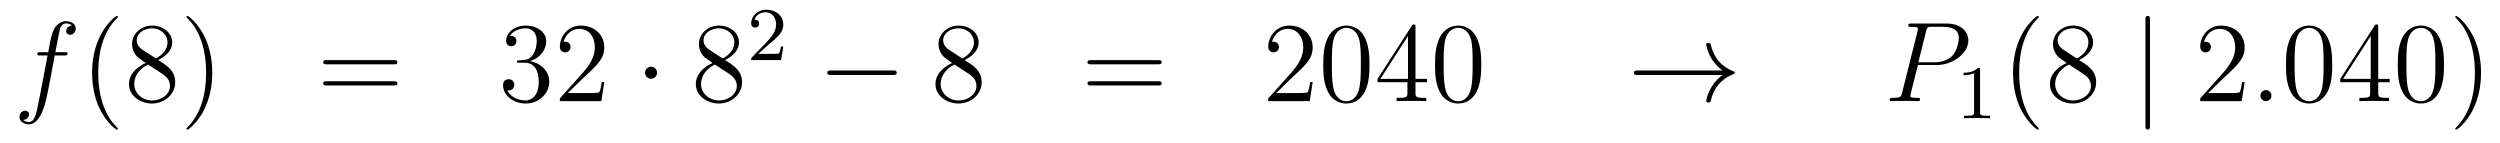 <?xml version='1.0'?>
<!-- This file was generated by dvisvgm 1.14.1 -->
<svg height='15pt' version='1.1' viewBox='0 -15 263 15' width='263pt' xmlns='http://www.w3.org/2000/svg' xmlns:xlink='http://www.w3.org/1999/xlink'>
<g id='page1'>
<g transform='matrix(1 0 0 1 -132 650)'>
<path d='M138.772 -659.166C139.011 -659.166 139.106 -659.166 139.106 -659.393C139.106 -659.512 139.011 -659.512 138.795 -659.512H137.827C138.054 -660.743 138.222 -661.592 138.317 -661.975C138.389 -662.262 138.64 -662.537 138.951 -662.537C139.202 -662.537 139.453 -662.429 139.572 -662.322C139.106 -662.274 138.963 -661.927 138.963 -661.724C138.963 -661.485 139.142 -661.341 139.369 -661.341C139.608 -661.341 139.967 -661.544 139.967 -661.999C139.967 -662.501 139.465 -662.776 138.939 -662.776C138.425 -662.776 137.923 -662.393 137.684 -661.927C137.468 -661.508 137.349 -661.078 137.074 -659.512H136.273C136.046 -659.512 135.927 -659.512 135.927 -659.297C135.927 -659.166 135.998 -659.166 136.237 -659.166H137.002C136.787 -658.054 136.297 -655.352 136.022 -654.073C135.819 -653.033 135.64 -652.16 135.042 -652.16C135.006 -652.16 134.659 -652.16 134.444 -652.387C135.054 -652.435 135.054 -652.961 135.054 -652.973C135.054 -653.212 134.874 -653.356 134.648 -653.356C134.408 -653.356 134.05 -653.152 134.05 -652.698C134.05 -652.184 134.576 -651.921 135.042 -651.921C136.261 -651.921 136.763 -654.109 136.895 -654.707C137.11 -655.627 137.696 -658.807 137.755 -659.166H138.772Z' fill-rule='evenodd'/>
<path d='M144.403 -651.455C144.403 -651.491 144.403 -651.515 144.2 -651.718C143.004 -652.926 142.335 -654.898 142.335 -657.337C142.335 -659.656 142.897 -661.652 144.283 -663.063C144.403 -663.17 144.403 -663.194 144.403 -663.23C144.403 -663.302 144.343 -663.326 144.295 -663.326C144.14 -663.326 143.16 -662.465 142.574 -661.293C141.964 -660.086 141.689 -658.807 141.689 -657.337C141.689 -656.272 141.857 -654.85 142.478 -653.571C143.183 -652.137 144.164 -651.359 144.295 -651.359C144.343 -651.359 144.403 -651.383 144.403 -651.455ZM148.64 -658.675C149.238 -658.998 150.111 -659.548 150.111 -660.552C150.111 -661.592 149.106 -662.309 148.006 -662.309C146.823 -662.309 145.891 -661.437 145.891 -660.349C145.891 -659.943 146.01 -659.536 146.345 -659.13C146.476 -658.974 146.488 -658.962 147.325 -658.377C146.166 -657.839 145.568 -657.038 145.568 -656.165C145.568 -654.898 146.775 -654.109 147.995 -654.109C149.322 -654.109 150.433 -655.089 150.433 -656.344C150.433 -657.564 149.572 -658.102 148.64 -658.675ZM147.014 -659.751C146.859 -659.859 146.381 -660.17 146.381 -660.755C146.381 -661.533 147.194 -662.022 147.995 -662.022C148.855 -662.022 149.62 -661.401 149.62 -660.54C149.62 -659.811 149.094 -659.225 148.401 -658.843L147.014 -659.751ZM147.576 -658.209L149.023 -657.265C149.333 -657.062 149.883 -656.691 149.883 -655.962C149.883 -655.053 148.963 -654.432 148.006 -654.432C146.99 -654.432 146.118 -655.173 146.118 -656.165C146.118 -657.097 146.799 -657.851 147.576 -658.209ZM154.329 -657.337C154.329 -658.245 154.209 -659.727 153.54 -661.114C152.835 -662.548 151.854 -663.326 151.723 -663.326C151.675 -663.326 151.615 -663.302 151.615 -663.23C151.615 -663.194 151.615 -663.17 151.818 -662.967C153.014 -661.76 153.683 -659.787 153.683 -657.348C153.683 -655.029 153.121 -653.033 151.734 -651.622C151.615 -651.515 151.615 -651.491 151.615 -651.455C151.615 -651.383 151.675 -651.359 151.723 -651.359C151.878 -651.359 152.858 -652.22 153.444 -653.392C154.054 -654.611 154.329 -655.902 154.329 -657.337Z' fill-rule='evenodd'/>
<path d='M173.423 -658.233C173.59 -658.233 173.805 -658.233 173.805 -658.448C173.805 -658.675 173.602 -658.675 173.423 -658.675H166.382C166.215 -658.675 165.999 -658.675 165.999 -658.46C165.999 -658.233 166.203 -658.233 166.382 -658.233H173.423ZM173.423 -656.01C173.59 -656.01 173.805 -656.01 173.805 -656.225C173.805 -656.452 173.602 -656.452 173.423 -656.452H166.382C166.215 -656.452 165.999 -656.452 165.999 -656.237C165.999 -656.01 166.203 -656.01 166.382 -656.01H173.423Z' fill-rule='evenodd'/>
<path d='M186.631 -658.652C186.427 -658.64 186.38 -658.627 186.38 -658.52C186.38 -658.401 186.44 -658.401 186.654 -658.401H187.205C188.22 -658.401 188.675 -657.564 188.675 -656.416C188.675 -654.85 187.862 -654.432 187.276 -654.432C186.702 -654.432 185.722 -654.707 185.376 -655.496C185.758 -655.436 186.105 -655.651 186.105 -656.081C186.105 -656.428 185.854 -656.667 185.519 -656.667C185.232 -656.667 184.921 -656.5 184.921 -656.046C184.921 -654.982 185.985 -654.109 187.312 -654.109C188.735 -654.109 189.786 -655.197 189.786 -656.404C189.786 -657.504 188.902 -658.365 187.754 -658.568C188.794 -658.867 189.464 -659.739 189.464 -660.672C189.464 -661.616 188.484 -662.309 187.324 -662.309C186.129 -662.309 185.244 -661.58 185.244 -660.708C185.244 -660.229 185.615 -660.134 185.794 -660.134C186.045 -660.134 186.332 -660.313 186.332 -660.672C186.332 -661.054 186.045 -661.222 185.782 -661.222C185.71 -661.222 185.686 -661.222 185.65 -661.21C186.105 -662.022 187.228 -662.022 187.288 -662.022C187.683 -662.022 188.46 -661.843 188.46 -660.672C188.46 -660.445 188.424 -659.775 188.077 -659.261C187.719 -658.735 187.312 -658.699 186.989 -658.687L186.631 -658.652ZM195.571 -656.368H195.308C195.272 -656.165 195.176 -655.507 195.056 -655.316C194.974 -655.209 194.292 -655.209 193.933 -655.209H191.722C192.044 -655.484 192.774 -656.249 193.085 -656.536C194.902 -658.209 195.571 -658.831 195.571 -660.014C195.571 -661.389 194.483 -662.309 193.097 -662.309C191.71 -662.309 190.897 -661.126 190.897 -660.098C190.897 -659.488 191.423 -659.488 191.459 -659.488C191.71 -659.488 192.02 -659.667 192.02 -660.05C192.02 -660.385 191.793 -660.612 191.459 -660.612C191.351 -660.612 191.327 -660.612 191.291 -660.6C191.519 -661.413 192.164 -661.963 192.941 -661.963C193.957 -661.963 194.579 -661.114 194.579 -660.014C194.579 -658.998 193.993 -658.113 193.312 -657.348L190.897 -654.647V-654.36H195.26L195.571 -656.368Z' fill-rule='evenodd'/>
<path d='M201.125 -657.348C201.125 -657.695 200.837 -657.982 200.49 -657.982C200.144 -657.982 199.858 -657.695 199.858 -657.348C199.858 -657.002 200.144 -656.715 200.49 -656.715C200.837 -656.715 201.125 -657.002 201.125 -657.348Z' fill-rule='evenodd'/>
<path d='M208.271 -658.675C208.868 -658.998 209.741 -659.548 209.741 -660.552C209.741 -661.592 208.736 -662.309 207.637 -662.309C206.454 -662.309 205.522 -661.437 205.522 -660.349C205.522 -659.943 205.64 -659.536 205.975 -659.13C206.107 -658.974 206.119 -658.962 206.956 -658.377C205.796 -657.839 205.199 -657.038 205.199 -656.165C205.199 -654.898 206.406 -654.109 207.625 -654.109C208.952 -654.109 210.064 -655.089 210.064 -656.344C210.064 -657.564 209.203 -658.102 208.271 -658.675ZM206.645 -659.751C206.49 -659.859 206.011 -660.17 206.011 -660.755C206.011 -661.533 206.825 -662.022 207.625 -662.022C208.486 -662.022 209.251 -661.401 209.251 -660.54C209.251 -659.811 208.724 -659.225 208.032 -658.843L206.645 -659.751ZM207.206 -658.209L208.654 -657.265C208.964 -657.062 209.514 -656.691 209.514 -655.962C209.514 -655.053 208.594 -654.432 207.637 -654.432C206.621 -654.432 205.748 -655.173 205.748 -656.165C205.748 -657.097 206.43 -657.851 207.206 -658.209Z' fill-rule='evenodd'/>
<path d='M212.848 -660.306C212.975 -660.425 213.31 -660.688 213.437 -660.8C213.931 -661.254 214.4 -661.692 214.4 -662.417C214.4 -663.365 213.604 -663.979 212.608 -663.979C211.652 -663.979 211.022 -663.254 211.022 -662.545C211.022 -662.154 211.333 -662.098 211.445 -662.098C211.612 -662.098 211.859 -662.218 211.859 -662.521C211.859 -662.935 211.46 -662.935 211.366 -662.935C211.596 -663.517 212.13 -663.716 212.52 -663.716C213.262 -663.716 213.644 -663.087 213.644 -662.417C213.644 -661.588 213.062 -660.983 212.122 -660.019L211.118 -658.983C211.022 -658.895 211.022 -658.879 211.022 -658.68H214.17L214.4 -660.106H214.153C214.13 -659.947 214.067 -659.548 213.971 -659.397C213.923 -659.333 213.317 -659.333 213.19 -659.333H211.771L212.848 -660.306Z' fill-rule='evenodd'/>
<path d='M225.918 -657.109C226.121 -657.109 226.337 -657.109 226.337 -657.348C226.337 -657.588 226.121 -657.588 225.918 -657.588H219.451C219.247 -657.588 219.032 -657.588 219.032 -657.348C219.032 -657.109 219.247 -657.109 219.451 -657.109H225.918Z' fill-rule='evenodd'/>
<path d='M233.48 -658.675C234.078 -658.998 234.952 -659.548 234.952 -660.552C234.952 -661.592 233.947 -662.309 232.847 -662.309C231.664 -662.309 230.731 -661.437 230.731 -660.349C230.731 -659.943 230.851 -659.536 231.186 -659.13C231.317 -658.974 231.329 -658.962 232.165 -658.377C231.006 -657.839 230.408 -657.038 230.408 -656.165C230.408 -654.898 231.616 -654.109 232.835 -654.109C234.162 -654.109 235.273 -655.089 235.273 -656.344C235.273 -657.564 234.413 -658.102 233.48 -658.675ZM231.854 -659.751C231.7 -659.859 231.222 -660.17 231.222 -660.755C231.222 -661.533 232.034 -662.022 232.835 -662.022C233.695 -662.022 234.461 -661.401 234.461 -660.54C234.461 -659.811 233.935 -659.225 233.242 -658.843L231.854 -659.751ZM232.417 -658.209L233.863 -657.265C234.174 -657.062 234.724 -656.691 234.724 -655.962C234.724 -655.053 233.803 -654.432 232.847 -654.432C231.83 -654.432 230.958 -655.173 230.958 -656.165C230.958 -657.097 231.64 -657.851 232.417 -658.209Z' fill-rule='evenodd'/>
<path d='M253.826 -658.233C253.993 -658.233 254.209 -658.233 254.209 -658.448C254.209 -658.675 254.005 -658.675 253.826 -658.675H246.785C246.618 -658.675 246.403 -658.675 246.403 -658.46C246.403 -658.233 246.606 -658.233 246.785 -658.233H253.826ZM253.826 -656.01C253.993 -656.01 254.209 -656.01 254.209 -656.225C254.209 -656.452 254.005 -656.452 253.826 -656.452H246.785C246.618 -656.452 246.403 -656.452 246.403 -656.237C246.403 -656.01 246.606 -656.01 246.785 -656.01H253.826Z' fill-rule='evenodd'/>
<path d='M270.094 -656.368H269.831C269.795 -656.165 269.7 -655.507 269.58 -655.316C269.496 -655.209 268.816 -655.209 268.457 -655.209H266.245C266.568 -655.484 267.296 -656.249 267.608 -656.536C269.425 -658.209 270.094 -658.831 270.094 -660.014C270.094 -661.389 269.006 -662.309 267.619 -662.309C266.233 -662.309 265.42 -661.126 265.42 -660.098C265.42 -659.488 265.946 -659.488 265.982 -659.488C266.233 -659.488 266.544 -659.667 266.544 -660.05C266.544 -660.385 266.316 -660.612 265.982 -660.612C265.874 -660.612 265.85 -660.612 265.814 -660.6C266.042 -661.413 266.687 -661.963 267.464 -661.963C268.481 -661.963 269.102 -661.114 269.102 -660.014C269.102 -658.998 268.517 -658.113 267.835 -657.348L265.42 -654.647V-654.36H269.784L270.094 -656.368ZM276.07 -658.185C276.07 -659.178 276.01 -660.146 275.58 -661.054C275.089 -662.047 274.229 -662.309 273.643 -662.309C272.95 -662.309 272.101 -661.963 271.658 -660.971C271.324 -660.217 271.205 -659.476 271.205 -658.185C271.205 -657.026 271.288 -656.153 271.718 -655.304C272.185 -654.396 273.01 -654.109 273.631 -654.109C274.672 -654.109 275.269 -654.731 275.616 -655.424C276.046 -656.32 276.07 -657.492 276.07 -658.185ZM273.631 -654.348C273.248 -654.348 272.472 -654.563 272.244 -655.866C272.113 -656.583 272.113 -657.492 272.113 -658.329C272.113 -659.309 272.113 -660.193 272.304 -660.899C272.508 -661.7 273.118 -662.07 273.631 -662.07C274.085 -662.07 274.778 -661.795 275.006 -660.768C275.161 -660.086 275.161 -659.142 275.161 -658.329C275.161 -657.528 275.161 -656.619 275.029 -655.89C274.802 -654.575 274.05 -654.348 273.631 -654.348ZM280.909 -662.142C280.909 -662.369 280.909 -662.429 280.742 -662.429C280.646 -662.429 280.61 -662.429 280.516 -662.286L276.917 -656.703V-656.356H280.061V-655.268C280.061 -654.826 280.037 -654.707 279.164 -654.707H278.926V-654.36C279.2 -654.384 280.145 -654.384 280.48 -654.384C280.814 -654.384 281.771 -654.384 282.046 -654.36V-654.707H281.806C280.945 -654.707 280.909 -654.826 280.909 -655.268V-656.356H282.118V-656.703H280.909V-662.142ZM280.121 -661.21V-656.703H277.216L280.121 -661.21ZM287.83 -658.185C287.83 -659.178 287.77 -660.146 287.34 -661.054C286.849 -662.047 285.989 -662.309 285.403 -662.309C284.71 -662.309 283.861 -661.963 283.418 -660.971C283.084 -660.217 282.964 -659.476 282.964 -658.185C282.964 -657.026 283.048 -656.153 283.478 -655.304C283.944 -654.396 284.77 -654.109 285.391 -654.109C286.432 -654.109 287.028 -654.731 287.375 -655.424C287.806 -656.32 287.83 -657.492 287.83 -658.185ZM285.391 -654.348C285.008 -654.348 284.231 -654.563 284.004 -655.866C283.873 -656.583 283.873 -657.492 283.873 -658.329C283.873 -659.309 283.873 -660.193 284.064 -660.899C284.267 -661.7 284.876 -662.07 285.391 -662.07C285.845 -662.07 286.538 -661.795 286.765 -660.768C286.921 -660.086 286.921 -659.142 286.921 -658.329C286.921 -657.528 286.921 -656.619 286.789 -655.89C286.562 -654.575 285.81 -654.348 285.391 -654.348Z' fill-rule='evenodd'/>
<path d='M313.2 -657.109C312.542 -656.607 312.22 -656.117 312.124 -655.962C311.586 -655.137 311.49 -654.384 311.49 -654.372C311.49 -654.228 311.634 -654.228 311.729 -654.228C311.933 -654.228 311.945 -654.252 311.992 -654.468C312.268 -655.639 312.972 -656.643 314.323 -657.193C314.467 -657.241 314.503 -657.265 314.503 -657.348S314.431 -657.468 314.407 -657.48C313.88 -657.683 312.434 -658.281 311.981 -660.289C311.945 -660.433 311.933 -660.468 311.729 -660.468C311.634 -660.468 311.49 -660.468 311.49 -660.325C311.49 -660.301 311.598 -659.548 312.1 -658.747C312.34 -658.388 312.685 -657.97 313.2 -657.588H304.318C304.103 -657.588 303.888 -657.588 303.888 -657.348C303.888 -657.109 304.103 -657.109 304.318 -657.109H313.2Z' fill-rule='evenodd'/>
<path d='M333.764 -658.161H335.773C337.422 -658.161 339.072 -659.381 339.072 -660.743C339.072 -661.676 338.284 -662.525 336.778 -662.525H333.083C332.856 -662.525 332.748 -662.525 332.748 -662.298C332.748 -662.178 332.856 -662.178 333.035 -662.178C333.764 -662.178 333.764 -662.082 333.764 -661.951C333.764 -661.927 333.764 -661.855 333.716 -661.676L332.102 -655.245C331.996 -654.826 331.972 -654.707 331.134 -654.707C330.907 -654.707 330.788 -654.707 330.788 -654.492C330.788 -654.36 330.895 -654.36 330.967 -654.36C331.194 -654.36 331.434 -654.384 331.661 -654.384H333.059C333.287 -654.384 333.538 -654.36 333.764 -654.36C333.86 -654.36 333.991 -654.36 333.991 -654.587C333.991 -654.707 333.884 -654.707 333.704 -654.707C332.987 -654.707 332.976 -654.79 332.976 -654.91C332.976 -654.97 332.987 -655.053 333 -655.113L333.764 -658.161ZM334.625 -661.712C334.733 -662.154 334.781 -662.178 335.246 -662.178H336.43C337.327 -662.178 338.068 -661.891 338.068 -660.994C338.068 -660.684 337.913 -659.667 337.363 -659.118C337.159 -658.902 336.586 -658.448 335.498 -658.448H333.812L334.625 -661.712Z' fill-rule='evenodd'/>
<path d='M340.302 -657.636C340.302 -657.851 340.286 -657.859 340.07 -657.859C339.744 -657.54 339.322 -657.349 338.566 -657.349V-657.086C338.78 -657.086 339.21 -657.086 339.672 -657.301V-653.213C339.672 -652.918 339.649 -652.823 338.892 -652.823H338.612V-652.56C338.939 -652.584 339.625 -652.584 339.984 -652.584C340.342 -652.584 341.035 -652.584 341.362 -652.56V-652.823H341.083C340.326 -652.823 340.302 -652.918 340.302 -653.213V-657.636Z' fill-rule='evenodd'/>
<path d='M346.486 -651.455C346.486 -651.491 346.486 -651.515 346.282 -651.718C345.086 -652.926 344.417 -654.898 344.417 -657.337C344.417 -659.656 344.978 -661.652 346.366 -663.063C346.486 -663.17 346.486 -663.194 346.486 -663.23C346.486 -663.302 346.426 -663.326 346.378 -663.326C346.222 -663.326 345.242 -662.465 344.657 -661.293C344.046 -660.086 343.771 -658.807 343.771 -657.337C343.771 -656.272 343.939 -654.85 344.561 -653.571C345.265 -652.137 346.246 -651.359 346.378 -651.359C346.426 -651.359 346.486 -651.383 346.486 -651.455ZM350.722 -658.675C351.32 -658.998 352.193 -659.548 352.193 -660.552C352.193 -661.592 351.188 -662.309 350.089 -662.309C348.905 -662.309 347.972 -661.437 347.972 -660.349C347.972 -659.943 348.092 -659.536 348.427 -659.13C348.559 -658.974 348.57 -658.962 349.408 -658.377C348.247 -657.839 347.65 -657.038 347.65 -656.165C347.65 -654.898 348.858 -654.109 350.077 -654.109C351.403 -654.109 352.516 -655.089 352.516 -656.344C352.516 -657.564 351.655 -658.102 350.722 -658.675ZM349.097 -659.751C348.941 -659.859 348.463 -660.17 348.463 -660.755C348.463 -661.533 349.276 -662.022 350.077 -662.022C350.938 -662.022 351.702 -661.401 351.702 -660.54C351.702 -659.811 351.176 -659.225 350.483 -658.843L349.097 -659.751ZM349.658 -658.209L351.104 -657.265C351.415 -657.062 351.966 -656.691 351.966 -655.962C351.966 -655.053 351.044 -654.432 350.089 -654.432C349.073 -654.432 348.2 -655.173 348.2 -656.165C348.2 -657.097 348.881 -657.851 349.658 -658.209Z' fill-rule='evenodd'/>
<path d='M358.178 -662.895C358.178 -663.11 358.178 -663.326 357.94 -663.326C357.7 -663.326 357.7 -663.11 357.7 -662.895V-651.802C357.7 -651.587 357.7 -651.372 357.94 -651.372C358.178 -651.372 358.178 -651.587 358.178 -651.802V-662.895Z' fill-rule='evenodd'/>
<path d='M368.136 -656.368H367.873C367.838 -656.165 367.742 -655.507 367.622 -655.316C367.54 -655.209 366.858 -655.209 366.499 -655.209H364.288C364.61 -655.484 365.339 -656.249 365.651 -656.536C367.468 -658.209 368.136 -658.831 368.136 -660.014C368.136 -661.389 367.049 -662.309 365.662 -662.309C364.276 -662.309 363.462 -661.126 363.462 -660.098C363.462 -659.488 363.989 -659.488 364.025 -659.488C364.276 -659.488 364.586 -659.667 364.586 -660.05C364.586 -660.385 364.36 -660.612 364.025 -660.612C363.917 -660.612 363.893 -660.612 363.857 -660.6C364.085 -661.413 364.729 -661.963 365.507 -661.963C366.523 -661.963 367.145 -661.114 367.145 -660.014C367.145 -658.998 366.559 -658.113 365.878 -657.348L363.462 -654.647V-654.36H367.826L368.136 -656.368Z' fill-rule='evenodd'/>
<path d='M370.956 -654.934C370.956 -655.28 370.668 -655.52 370.381 -655.52C370.034 -655.52 369.796 -655.233 369.796 -654.946C369.796 -654.599 370.082 -654.36 370.369 -654.36C370.716 -654.36 370.956 -654.647 370.956 -654.934Z' fill-rule='evenodd'/>
<path d='M377.35 -658.185C377.35 -659.178 377.29 -660.146 376.859 -661.054C376.369 -662.047 375.509 -662.309 374.923 -662.309C374.23 -662.309 373.381 -661.963 372.938 -660.971C372.604 -660.217 372.484 -659.476 372.484 -658.185C372.484 -657.026 372.568 -656.153 372.998 -655.304C373.464 -654.396 374.29 -654.109 374.911 -654.109C375.95 -654.109 376.548 -654.731 376.895 -655.424C377.326 -656.32 377.35 -657.492 377.35 -658.185ZM374.911 -654.348C374.528 -654.348 373.751 -654.563 373.524 -655.866C373.393 -656.583 373.393 -657.492 373.393 -658.329C373.393 -659.309 373.393 -660.193 373.584 -660.899C373.787 -661.7 374.396 -662.07 374.911 -662.07C375.365 -662.07 376.058 -661.795 376.285 -660.768C376.441 -660.086 376.441 -659.142 376.441 -658.329C376.441 -657.528 376.441 -656.619 376.309 -655.89C376.082 -654.575 375.329 -654.348 374.911 -654.348ZM382.189 -662.142C382.189 -662.369 382.189 -662.429 382.022 -662.429C381.926 -662.429 381.89 -662.429 381.794 -662.286L378.197 -656.703V-656.356H381.341V-655.268C381.341 -654.826 381.317 -654.707 380.444 -654.707H380.204V-654.36C380.48 -654.384 381.425 -654.384 381.758 -654.384C382.093 -654.384 383.051 -654.384 383.324 -654.36V-654.707H383.086C382.225 -654.707 382.189 -654.826 382.189 -655.268V-656.356H383.396V-656.703H382.189V-662.142ZM381.401 -661.21V-656.703H378.496L381.401 -661.21ZM389.11 -658.185C389.11 -659.178 389.05 -660.146 388.619 -661.054C388.129 -662.047 387.269 -662.309 386.683 -662.309C385.99 -662.309 385.14 -661.963 384.698 -660.971C384.364 -660.217 384.244 -659.476 384.244 -658.185C384.244 -657.026 384.328 -656.153 384.758 -655.304C385.224 -654.396 386.05 -654.109 386.671 -654.109C387.71 -654.109 388.308 -654.731 388.655 -655.424C389.086 -656.32 389.11 -657.492 389.11 -658.185ZM386.671 -654.348C386.288 -654.348 385.511 -654.563 385.284 -655.866C385.153 -656.583 385.153 -657.492 385.153 -658.329C385.153 -659.309 385.153 -660.193 385.344 -660.899C385.547 -661.7 386.156 -662.07 386.671 -662.07C387.125 -662.07 387.818 -661.795 388.045 -660.768C388.201 -660.086 388.201 -659.142 388.201 -658.329C388.201 -657.528 388.201 -656.619 388.069 -655.89C387.842 -654.575 387.089 -654.348 386.671 -654.348ZM393.005 -657.337C393.005 -658.245 392.885 -659.727 392.216 -661.114C391.511 -662.548 390.53 -663.326 390.398 -663.326C390.352 -663.326 390.292 -663.302 390.292 -663.23C390.292 -663.194 390.292 -663.17 390.494 -662.967C391.69 -661.76 392.359 -659.787 392.359 -657.348C392.359 -655.029 391.798 -653.033 390.41 -651.622C390.292 -651.515 390.292 -651.491 390.292 -651.455C390.292 -651.383 390.352 -651.359 390.398 -651.359C390.554 -651.359 391.535 -652.22 392.12 -653.392C392.73 -654.611 393.005 -655.902 393.005 -657.337Z' fill-rule='evenodd'/>
</g>
</g>
</svg>
